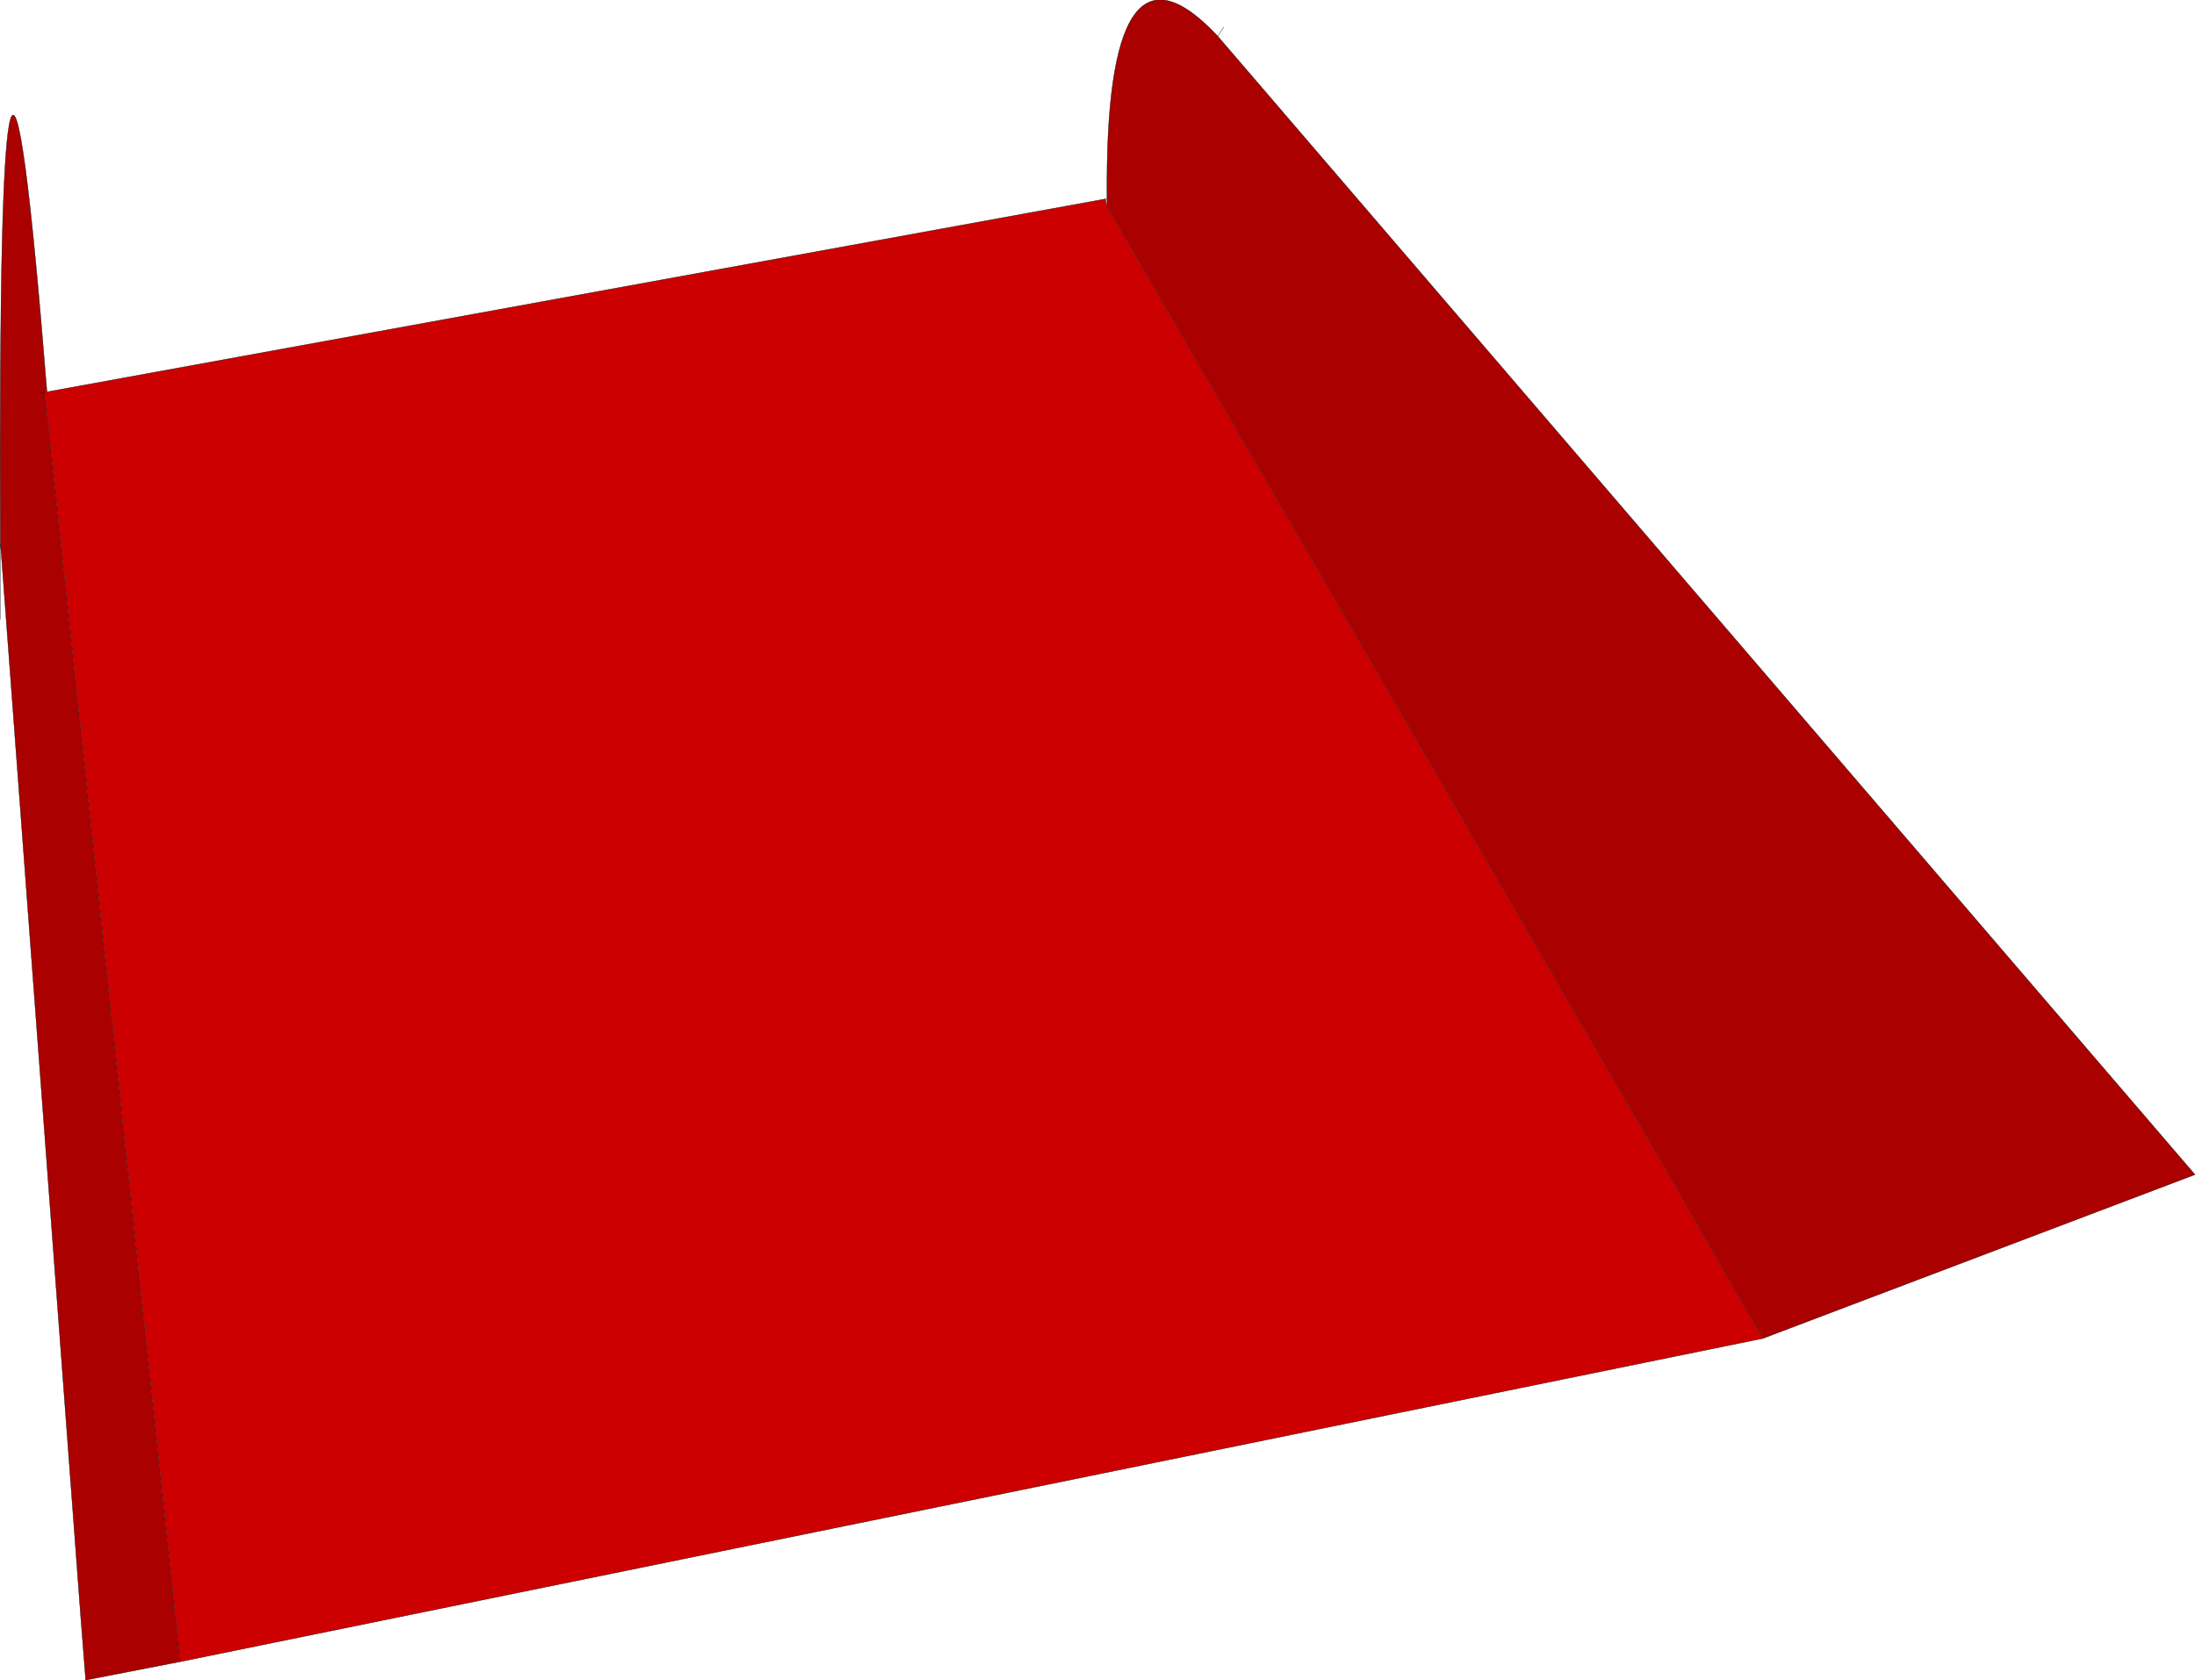 <?xml version="1.0" encoding="UTF-8" standalone="no"?>
<svg xmlns:xlink="http://www.w3.org/1999/xlink" height="255.95px" width="334.3px" xmlns="http://www.w3.org/2000/svg">
  <g transform="matrix(1.0, 0.0, 0.0, 1.0, 167.15, 127.95)">
    <path d="M-139.7 125.2 L-160.35 -68.2 -160.0 -68.25 1.25 -97.65 1.45 -96.55 88.65 53.8 90.45 57.0 101.35 75.95 -139.7 125.2" fill="#cc0000" fill-rule="evenodd" stroke="none"/>
    <path d="M-160.0 -68.25 L-160.35 -68.2 -139.7 125.2 -154.1 128.0 -154.75 119.7 -154.85 118.45 -167.1 -45.5 Q-167.55 -162.75 -160.0 -68.25 M101.35 75.95 L90.45 57.0 88.65 53.8 1.45 -96.55 1.45 -97.7 Q1.05 -140.9 18.3 -122.45 L167.15 51.0 101.35 75.95 M-161.15 -68.05 L-160.35 -68.2 -161.15 -68.05" fill="#aa0000" fill-rule="evenodd" stroke="none"/>
    <path d="M-160.0 -68.25 L-160.35 -68.2 -139.7 125.2 101.35 75.95 90.45 57.0 88.65 53.8 1.45 -96.55 1.45 -97.7 1.25 -97.65 -160.0 -68.25 Q-167.55 -162.75 -167.1 -45.5 L-154.85 118.45 -154.75 119.7 -154.1 128.0 -139.7 125.2 M-160.35 -68.2 L-161.15 -68.05 M-167.1 -45.5 L-167.1 -33.6 M101.35 75.95 L167.15 51.0 18.3 -122.45 Q1.05 -140.9 1.45 -97.7 M19.25 -123.85 L18.3 -122.45" fill="none" stroke="#000000" stroke-linecap="round" stroke-linejoin="round" stroke-width="0.05"/>
  </g>
</svg>
